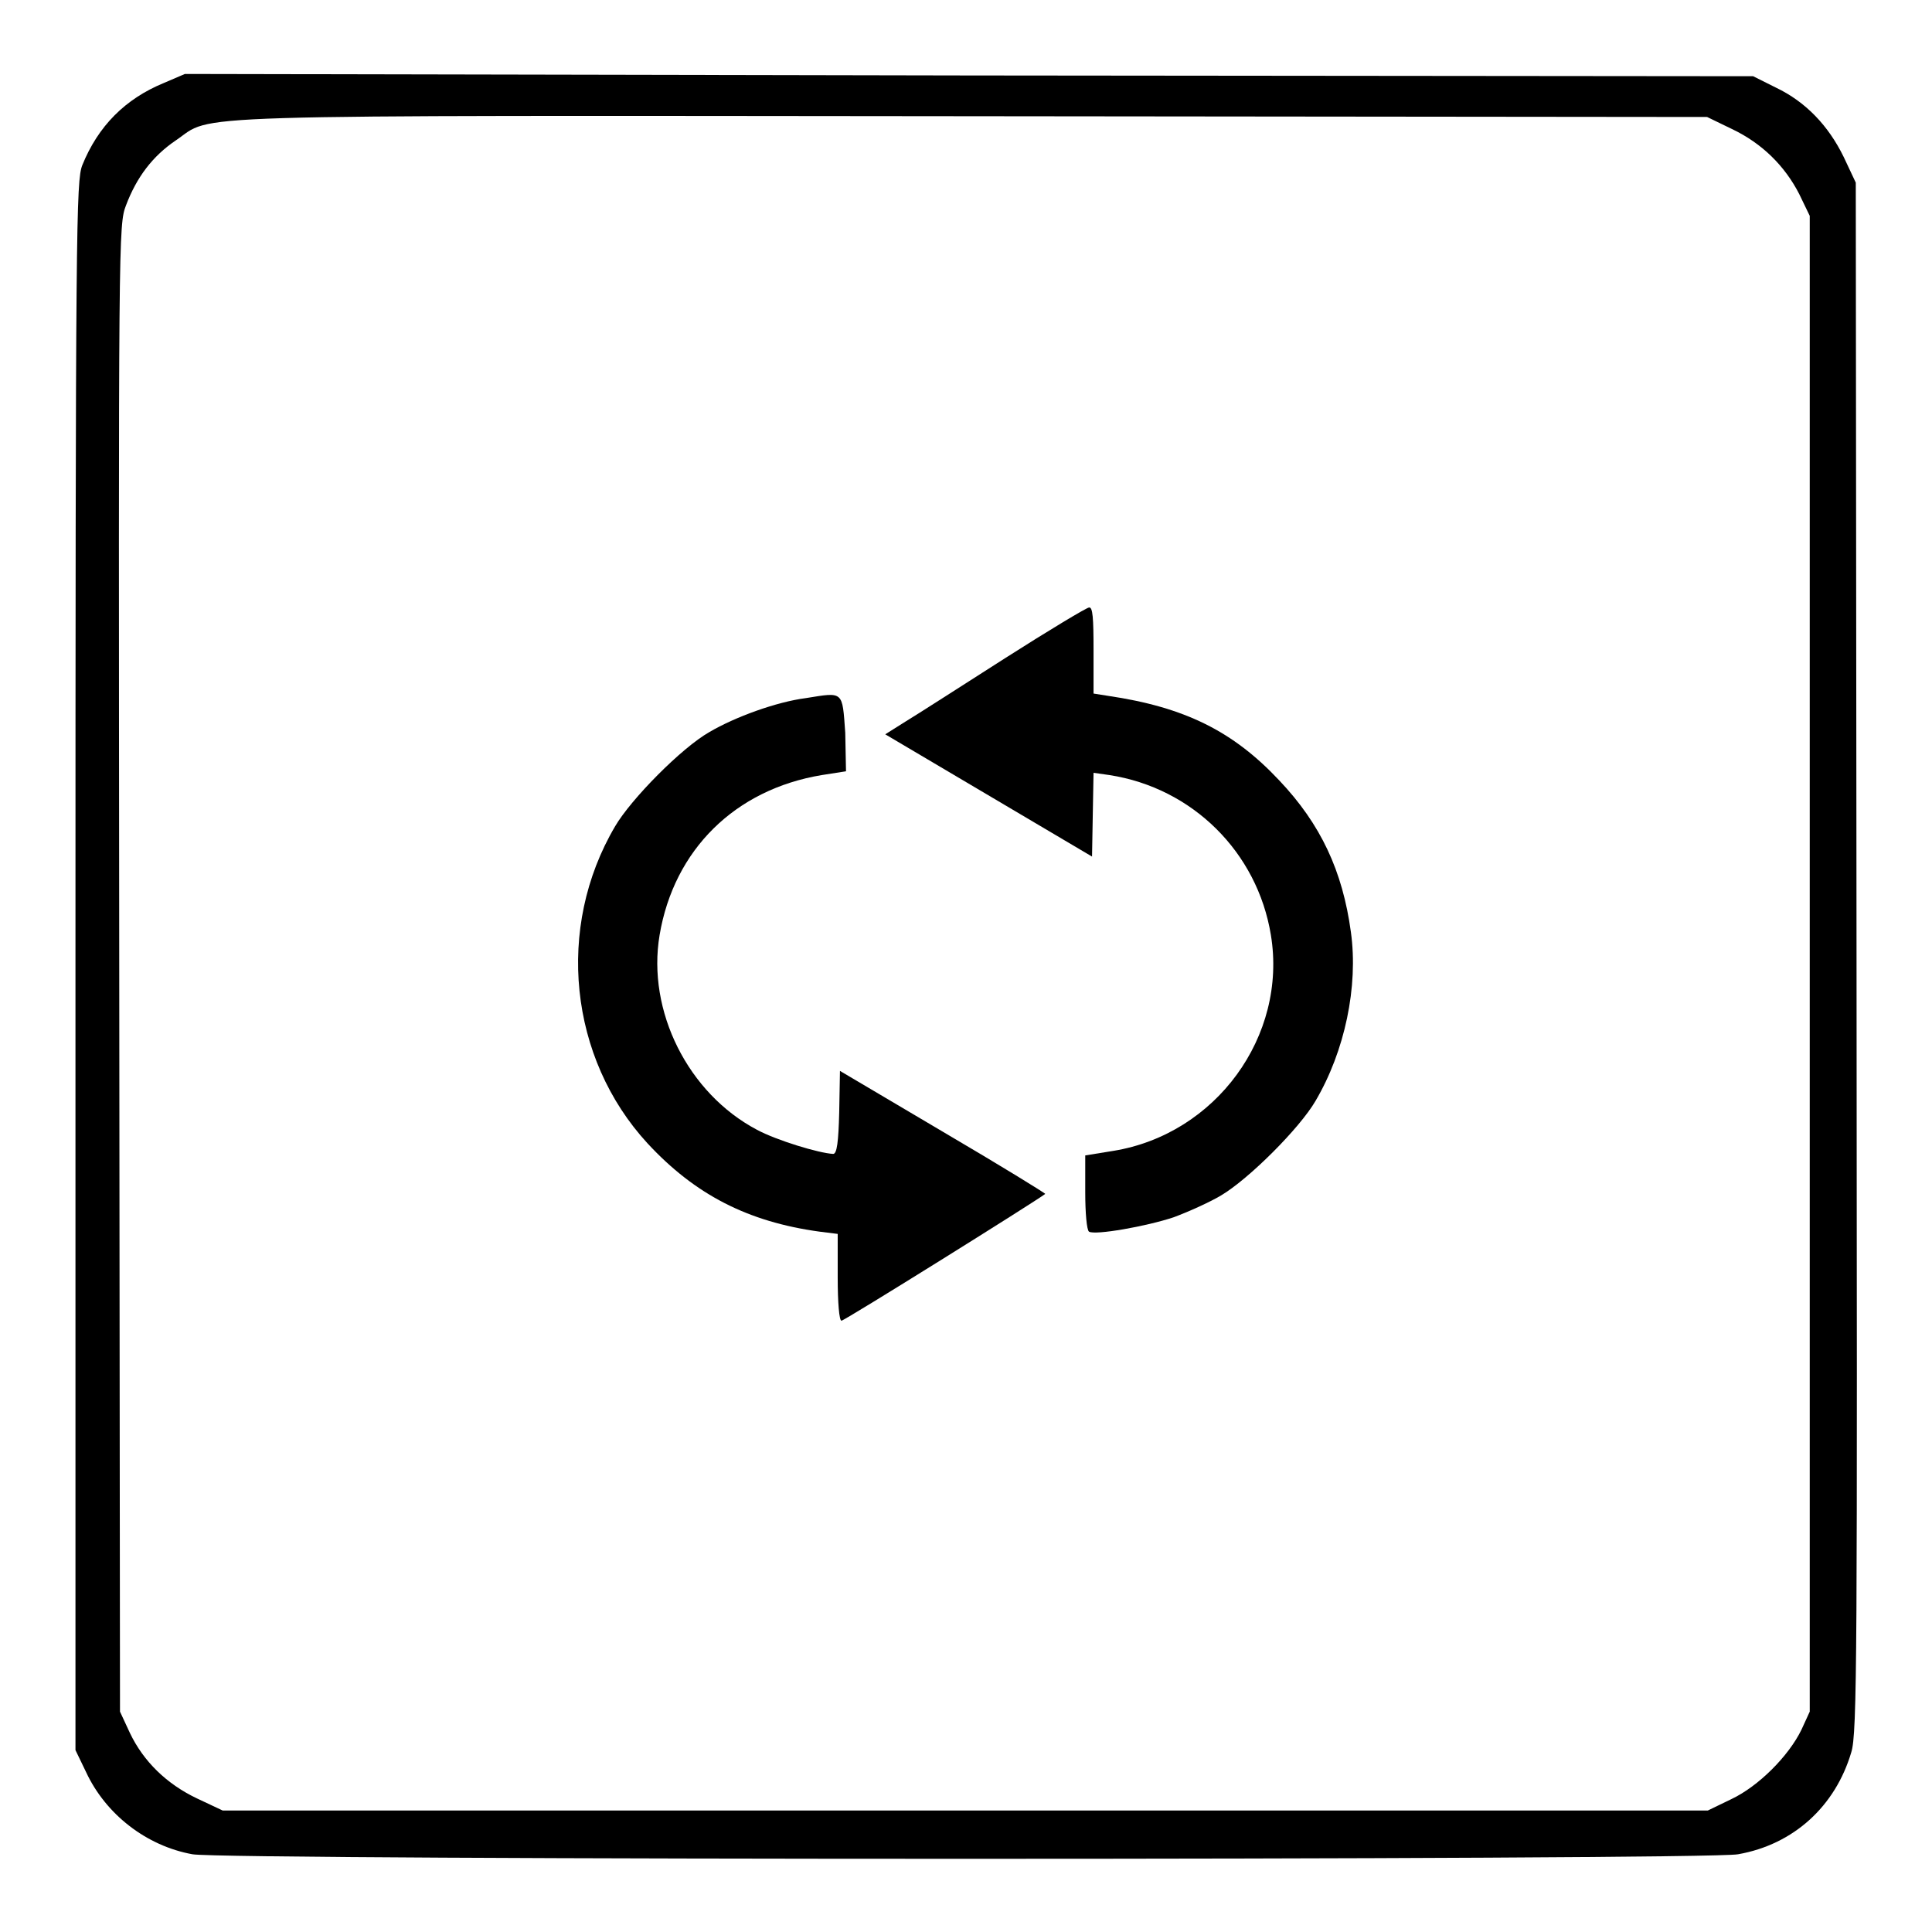 <?xml version="1.0" encoding="utf-8"?>
<!-- Svg Vector Icons : http://www.onlinewebfonts.com/icon -->
<!DOCTYPE svg PUBLIC "-//W3C//DTD SVG 1.1//EN" "http://www.w3.org/Graphics/SVG/1.1/DTD/svg11.dtd">
<svg version="1.1" xmlns="http://www.w3.org/2000/svg" xmlns:xlink="http://www.w3.org/1999/xlink" x="0px" y="0px" viewBox="0 0 256 256" enable-background="new 0 0 256 256" xml:space="preserve">
<g><g><g><path fill="#000000" d="M21.7,11c-5.1,2.1-8.7,5.7-10.8,10.9C10.1,24,10,29.2,10,128v103.9l1.4,2.9c2.6,5.6,8,9.8,14.1,10.9c4.2,0.8,200.7,0.8,204.8,0c7.4-1.3,12.9-6.4,15-13.5c0.8-2.5,0.8-12.8,0.7-105.4l-0.1-102.6l-1.6-3.4c-2-4.1-5-7.3-9-9.2l-3-1.5L128.4,10L24.5,9.8L21.7,11z M229.5,17.1c4,1.9,7,4.9,8.9,8.6l1.4,2.9v99.1v99.1l-1.1,2.4c-1.7,3.5-5.7,7.5-9.3,9.2l-3.1,1.5h-98.4H29.5l-3.4-1.6c-4-1.9-7.1-4.9-8.9-8.7l-1.3-2.8l-0.1-98.5c-0.1-97.5-0.1-98.5,0.9-101.1c1.4-3.7,3.5-6.5,6.6-8.6c5.2-3.5-2.3-3.3,105.5-3.2l97.4,0.1L229.5,17.1z"/><path fill="#000000" d="M133.2,87.2c-5.8,3.7-11.7,7.5-13.2,8.4l-2.7,1.7l13.7,8.1l13.7,8.1l0.1-5.6l0.1-5.5l2.1,0.3c11,1.7,19.6,10.2,21.4,21.2c2.2,13.4-7.3,26.4-20.9,28.6l-3.7,0.6v4.9c0,2.7,0.2,5,0.5,5.2c0.8,0.5,7.6-0.7,11.2-1.9c1.9-0.7,4.8-2,6.3-2.9c3.7-2.2,10.4-8.9,12.5-12.5c3.9-6.6,5.7-15.2,4.7-22.4c-1.1-8.1-4-14.3-9.5-20.1c-6.1-6.5-12.5-9.7-22.7-11.2l-1.9-0.3v-5.7c0-4.3-0.1-5.8-0.6-5.7C144,80.5,139,83.5,133.2,87.2z"/><path fill="#000000" d="M106.8,92.5C102.9,93,97.4,95,94,97c-3.7,2.1-10.4,8.9-12.5,12.5c-7.9,13.4-6.1,30.7,4.3,42c6.3,6.8,13.3,10.4,22.8,11.7l2.4,0.3v5.8c0,3.3,0.2,5.7,0.5,5.7c0.4,0,25.7-15.8,27-16.8c0-0.1-6-3.8-13.5-8.2l-13.7-8.1l-0.1,5.5c-0.1,3.9-0.3,5.5-0.8,5.5c-1.9-0.1-7.5-1.8-10.1-3.2c-9.1-4.8-14.6-15.7-12.9-25.8c1.9-11.3,10-19.3,21.5-21.2l3.2-0.5l-0.1-5.1C111.6,91.5,111.8,91.7,106.8,92.5z"/></g></g></g>
</svg>